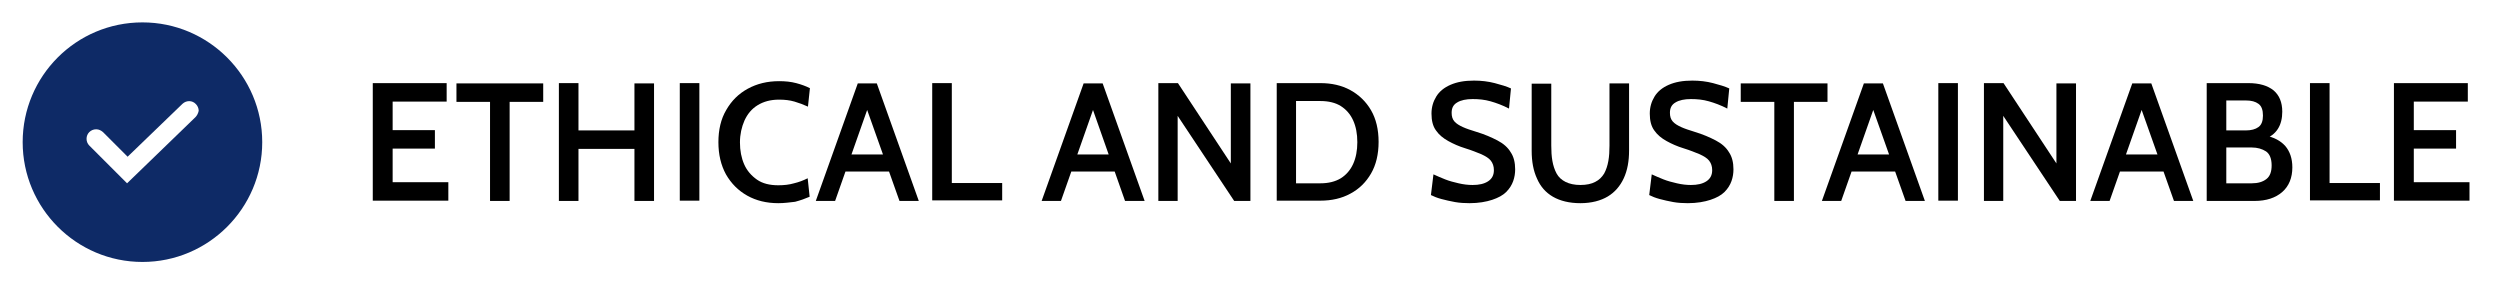 <svg xmlns="http://www.w3.org/2000/svg" xmlns:xlink="http://www.w3.org/1999/xlink" id="Calque_1" x="0px" y="0px" viewBox="0 0 893.3 101.5" style="enable-background:new 0 0 893.3 101.5;" xml:space="preserve"> <style type="text/css"> .st0{enable-background:new ;} .st1{fill:#0E2A66;} </style> <g> <path class="st1" d="M50.9,8C27.2,8,8.1,27.2,8.1,50.8s19.2,42.8,42.8,42.8s42.8-19.2,42.8-42.8S74.5,8,50.9,8z M69.8,41.9 L45.4,65.5L31.9,52c-1.3-1.3-1.3-3.5,0-4.8c0.6-0.6,1.5-1,2.4-1h0.1c0.9,0,1.7,0.4,2.4,1l8.8,8.8l19.6-18.9 c1.4-1.3,3.5-1.3,4.8,0.1c0.6,0.6,1,1.5,1,2.4C70.8,40.5,70.4,41.3,69.8,41.9z"></path> </g> <g> <path d="M133.2,71.7v-42h26.4v6.6h-19.3v10.2h15.1v6.6h-15.1v12h19.9v6.6H133.2z"></path> <path d="M175.1,71.7V36.4h-12v-6.6h31v6.6h-12v35.4H175.1z"></path> <path d="M199.7,71.7v-42h7v16.9h20V29.8h7v42h-7V53.2h-20v18.6H199.7z"></path> <path d="M242.9,71.7v-42h7v42H242.9z"></path> <path d="M278.1,72.6c-4.2,0-7.9-0.9-11.1-2.7c-3.2-1.8-5.7-4.3-7.6-7.6c-1.8-3.3-2.7-7.1-2.7-11.5c0-4.4,0.9-8.3,2.8-11.5 c1.9-3.3,4.4-5.8,7.7-7.6c3.3-1.8,7-2.7,11.2-2.7c2.2,0,4.2,0.2,6.1,0.7s3.5,1.1,4.9,1.8l-0.7,6.6c-1.5-0.7-3.1-1.3-4.8-1.8 s-3.5-0.7-5.5-0.7c-3.1,0-5.6,0.7-7.7,2c-2.1,1.3-3.6,3.1-4.7,5.5c-1,2.3-1.6,4.9-1.6,7.8c0,2.9,0.5,5.5,1.5,7.8 c1,2.3,2.6,4.1,4.6,5.5s4.6,2,7.6,2c2,0,3.9-0.2,5.6-0.7c1.7-0.4,3.3-1,4.9-1.8l0.7,6.6c-1.6,0.7-3.3,1.3-5.2,1.8 C282.3,72.3,280.3,72.6,278.1,72.6z"></path> <path d="M308.9,36.6h1.9l-12.4,35.2h-6.9l15-42h6.8l15,42h-6.9L308.9,36.6z M318.7,61.3H301v-6.1h17.7V61.3z"></path> <path d="M333.1,71.7v-42h7v35.7h18v6.2H333.1z"></path> <path d="M389.6,36.6h1.9l-12.4,35.2h-6.9l15-42h6.8l15,42H402L389.6,36.6z M399.4,61.3h-17.7v-6.1h17.7V61.3z"></path> <path d="M413.9,71.7v-42h7l18.9,28.7V29.8h7v42H441l-20.2-30.4v30.4H413.9z"></path> <path d="M456.2,71.7v-42h15.6c4,0,7.6,0.8,10.7,2.5c3.1,1.7,5.6,4.1,7.4,7.2s2.7,6.9,2.7,11.3s-0.9,8.2-2.7,11.3 c-1.8,3.1-4.2,5.5-7.4,7.2c-3.1,1.7-6.7,2.5-10.7,2.5H456.2z M463.1,65.5h8.7c2.9,0,5.3-0.6,7.3-1.8c1.9-1.2,3.4-2.9,4.4-5.1 c1-2.2,1.5-4.8,1.5-7.8s-0.5-5.6-1.5-7.8c-1-2.2-2.5-3.9-4.4-5.1c-1.9-1.2-4.4-1.8-7.3-1.8h-8.7V65.5z"></path> <path d="M525.1,72.6c-1.7,0-3.5-0.1-5.2-0.4s-3.4-0.7-4.9-1.1c-1.5-0.4-2.7-0.9-3.7-1.4l0.9-7.4c1.3,0.6,2.7,1.2,4.2,1.8 c1.5,0.6,3.1,1,4.8,1.4c1.7,0.4,3.4,0.6,5,0.6c2.3,0,4.1-0.4,5.5-1.3c1.4-0.9,2.1-2.2,2.1-4c0-1.4-0.4-2.5-1.1-3.4 c-0.7-0.9-1.9-1.6-3.4-2.3c-1.5-0.6-3.4-1.4-5.7-2.1c-2.3-0.7-4.3-1.6-6.1-2.6c-1.8-1-3.3-2.2-4.4-3.8c-1.1-1.5-1.6-3.5-1.6-6 c0-2.3,0.6-4.3,1.7-6.1s2.8-3.2,5.1-4.2s5-1.5,8.4-1.5c2.6,0,5.1,0.3,7.4,0.9c2.3,0.6,4.3,1.2,5.8,1.9l-0.7,7.2 c-2.3-1.2-4.5-2-6.6-2.6c-2.1-0.6-4.2-0.8-6.4-0.8c-2.3,0-4.2,0.4-5.5,1.2c-1.4,0.8-2,2-2,3.7c0,1.3,0.3,2.3,1,3.1 c0.7,0.8,1.7,1.4,3,2s2.9,1.1,4.8,1.7c3,0.9,5.5,2,7.6,3.1c2.1,1.1,3.7,2.5,4.7,4.2c1.1,1.6,1.6,3.7,1.6,6.1c0,1.4-0.2,2.8-0.7,4.2 s-1.3,2.7-2.5,3.9c-1.2,1.2-2.9,2.1-5,2.8S528.3,72.6,525.1,72.6z"></path> <path d="M564.7,72.6c-3.9,0-7.2-0.8-9.8-2.3c-2.6-1.5-4.5-3.7-5.7-6.5c-1.3-2.8-1.9-6.1-1.9-9.9v-24h7V52c0,2,0.1,3.8,0.4,5.5 c0.3,1.7,0.8,3.2,1.5,4.5c0.7,1.3,1.8,2.3,3.2,3c1.4,0.7,3.2,1.1,5.3,1.1c2.2,0,4-0.4,5.3-1.1c1.4-0.7,2.4-1.7,3.2-3 c0.7-1.3,1.2-2.8,1.5-4.5c0.3-1.7,0.4-3.5,0.4-5.5V29.8h7v24c0,3.8-0.6,7.1-1.9,9.9c-1.3,2.8-3.2,5-5.7,6.5S568.7,72.6,564.7,72.6z "></path> <path d="M603.1,72.6c-1.7,0-3.5-0.1-5.2-0.4s-3.4-0.7-4.9-1.1c-1.5-0.4-2.7-0.9-3.7-1.4l0.9-7.4c1.3,0.6,2.7,1.2,4.2,1.8 c1.5,0.6,3.1,1,4.8,1.4c1.7,0.4,3.4,0.6,5,0.6c2.3,0,4.1-0.4,5.5-1.3c1.4-0.9,2.1-2.2,2.1-4c0-1.4-0.4-2.5-1.1-3.4 c-0.7-0.9-1.9-1.6-3.4-2.3c-1.5-0.6-3.4-1.4-5.7-2.1c-2.3-0.7-4.3-1.6-6.1-2.6c-1.8-1-3.3-2.2-4.4-3.8c-1.1-1.5-1.6-3.5-1.6-6 c0-2.3,0.6-4.3,1.7-6.1s2.8-3.2,5.1-4.2s5-1.5,8.4-1.5c2.6,0,5.1,0.3,7.4,0.9c2.3,0.6,4.3,1.2,5.8,1.9l-0.7,7.2 c-2.3-1.2-4.5-2-6.6-2.6c-2.1-0.6-4.2-0.8-6.4-0.8c-2.3,0-4.2,0.4-5.5,1.2c-1.4,0.8-2,2-2,3.7c0,1.3,0.3,2.3,1,3.1 c0.7,0.8,1.7,1.4,3,2s2.9,1.1,4.8,1.7c3,0.9,5.5,2,7.6,3.1c2.1,1.1,3.7,2.5,4.7,4.2c1.1,1.6,1.6,3.7,1.6,6.1c0,1.4-0.2,2.8-0.7,4.2 s-1.3,2.7-2.5,3.9c-1.2,1.2-2.9,2.1-5,2.8S606.3,72.6,603.1,72.6z"></path> <path d="M634,71.7V36.4h-12v-6.6h31v6.6h-12v35.4H634z"></path> <path d="M668.4,36.6h1.9l-12.4,35.2H651l15-42h6.8l15,42h-6.9L668.4,36.6z M678.2,61.3h-17.7v-6.1h17.7V61.3z"></path> <path d="M692.6,71.7v-42h7v42H692.6z"></path> <path d="M708.9,71.7v-42h7l18.9,28.7V29.8h7v42h-5.8l-20.2-30.4v30.4H708.9z"></path> <path d="M764.3,36.6h1.9l-12.4,35.2h-6.9l15-42h6.8l15,42h-6.9L764.3,36.6z M774.1,61.3h-17.7v-6.1h17.7V61.3z"></path> <path d="M788.5,71.7v-42h14.9c3.9,0,6.9,0.9,9,2.6c2,1.7,3.1,4.2,3.1,7.6c0,2.4-0.5,4.5-1.6,6.2c-1.1,1.7-2.7,2.9-4.9,3.6l0.3-1.3 c3.2,0.6,5.6,1.9,7.3,3.8c1.6,1.9,2.5,4.4,2.5,7.6c0,3.7-1.2,6.7-3.6,8.8c-2.4,2.1-5.7,3.2-9.9,3.2H788.5z M795.5,46.6h7 c1.9,0,3.4-0.4,4.5-1.2c1.1-0.8,1.6-2.2,1.6-4.1c0-2-0.5-3.4-1.6-4.2c-1.1-0.8-2.5-1.2-4.5-1.2h-7V46.6z M795.5,65.5h9.1 c2.2,0,3.9-0.5,5.2-1.5c1.3-1,1.9-2.6,1.9-4.9c0-2.4-0.7-4.1-2-5c-1.4-0.9-3.1-1.4-5.1-1.4h-9.1V65.5z"></path> <path d="M825.4,71.7v-42h7v35.7h18v6.2H825.4z"></path> <path d="M855.4,71.7v-42h26.4v6.6h-19.3v10.2h15.1v6.6h-15.1v12h19.9v6.6H855.4z"></path> </g> </svg>